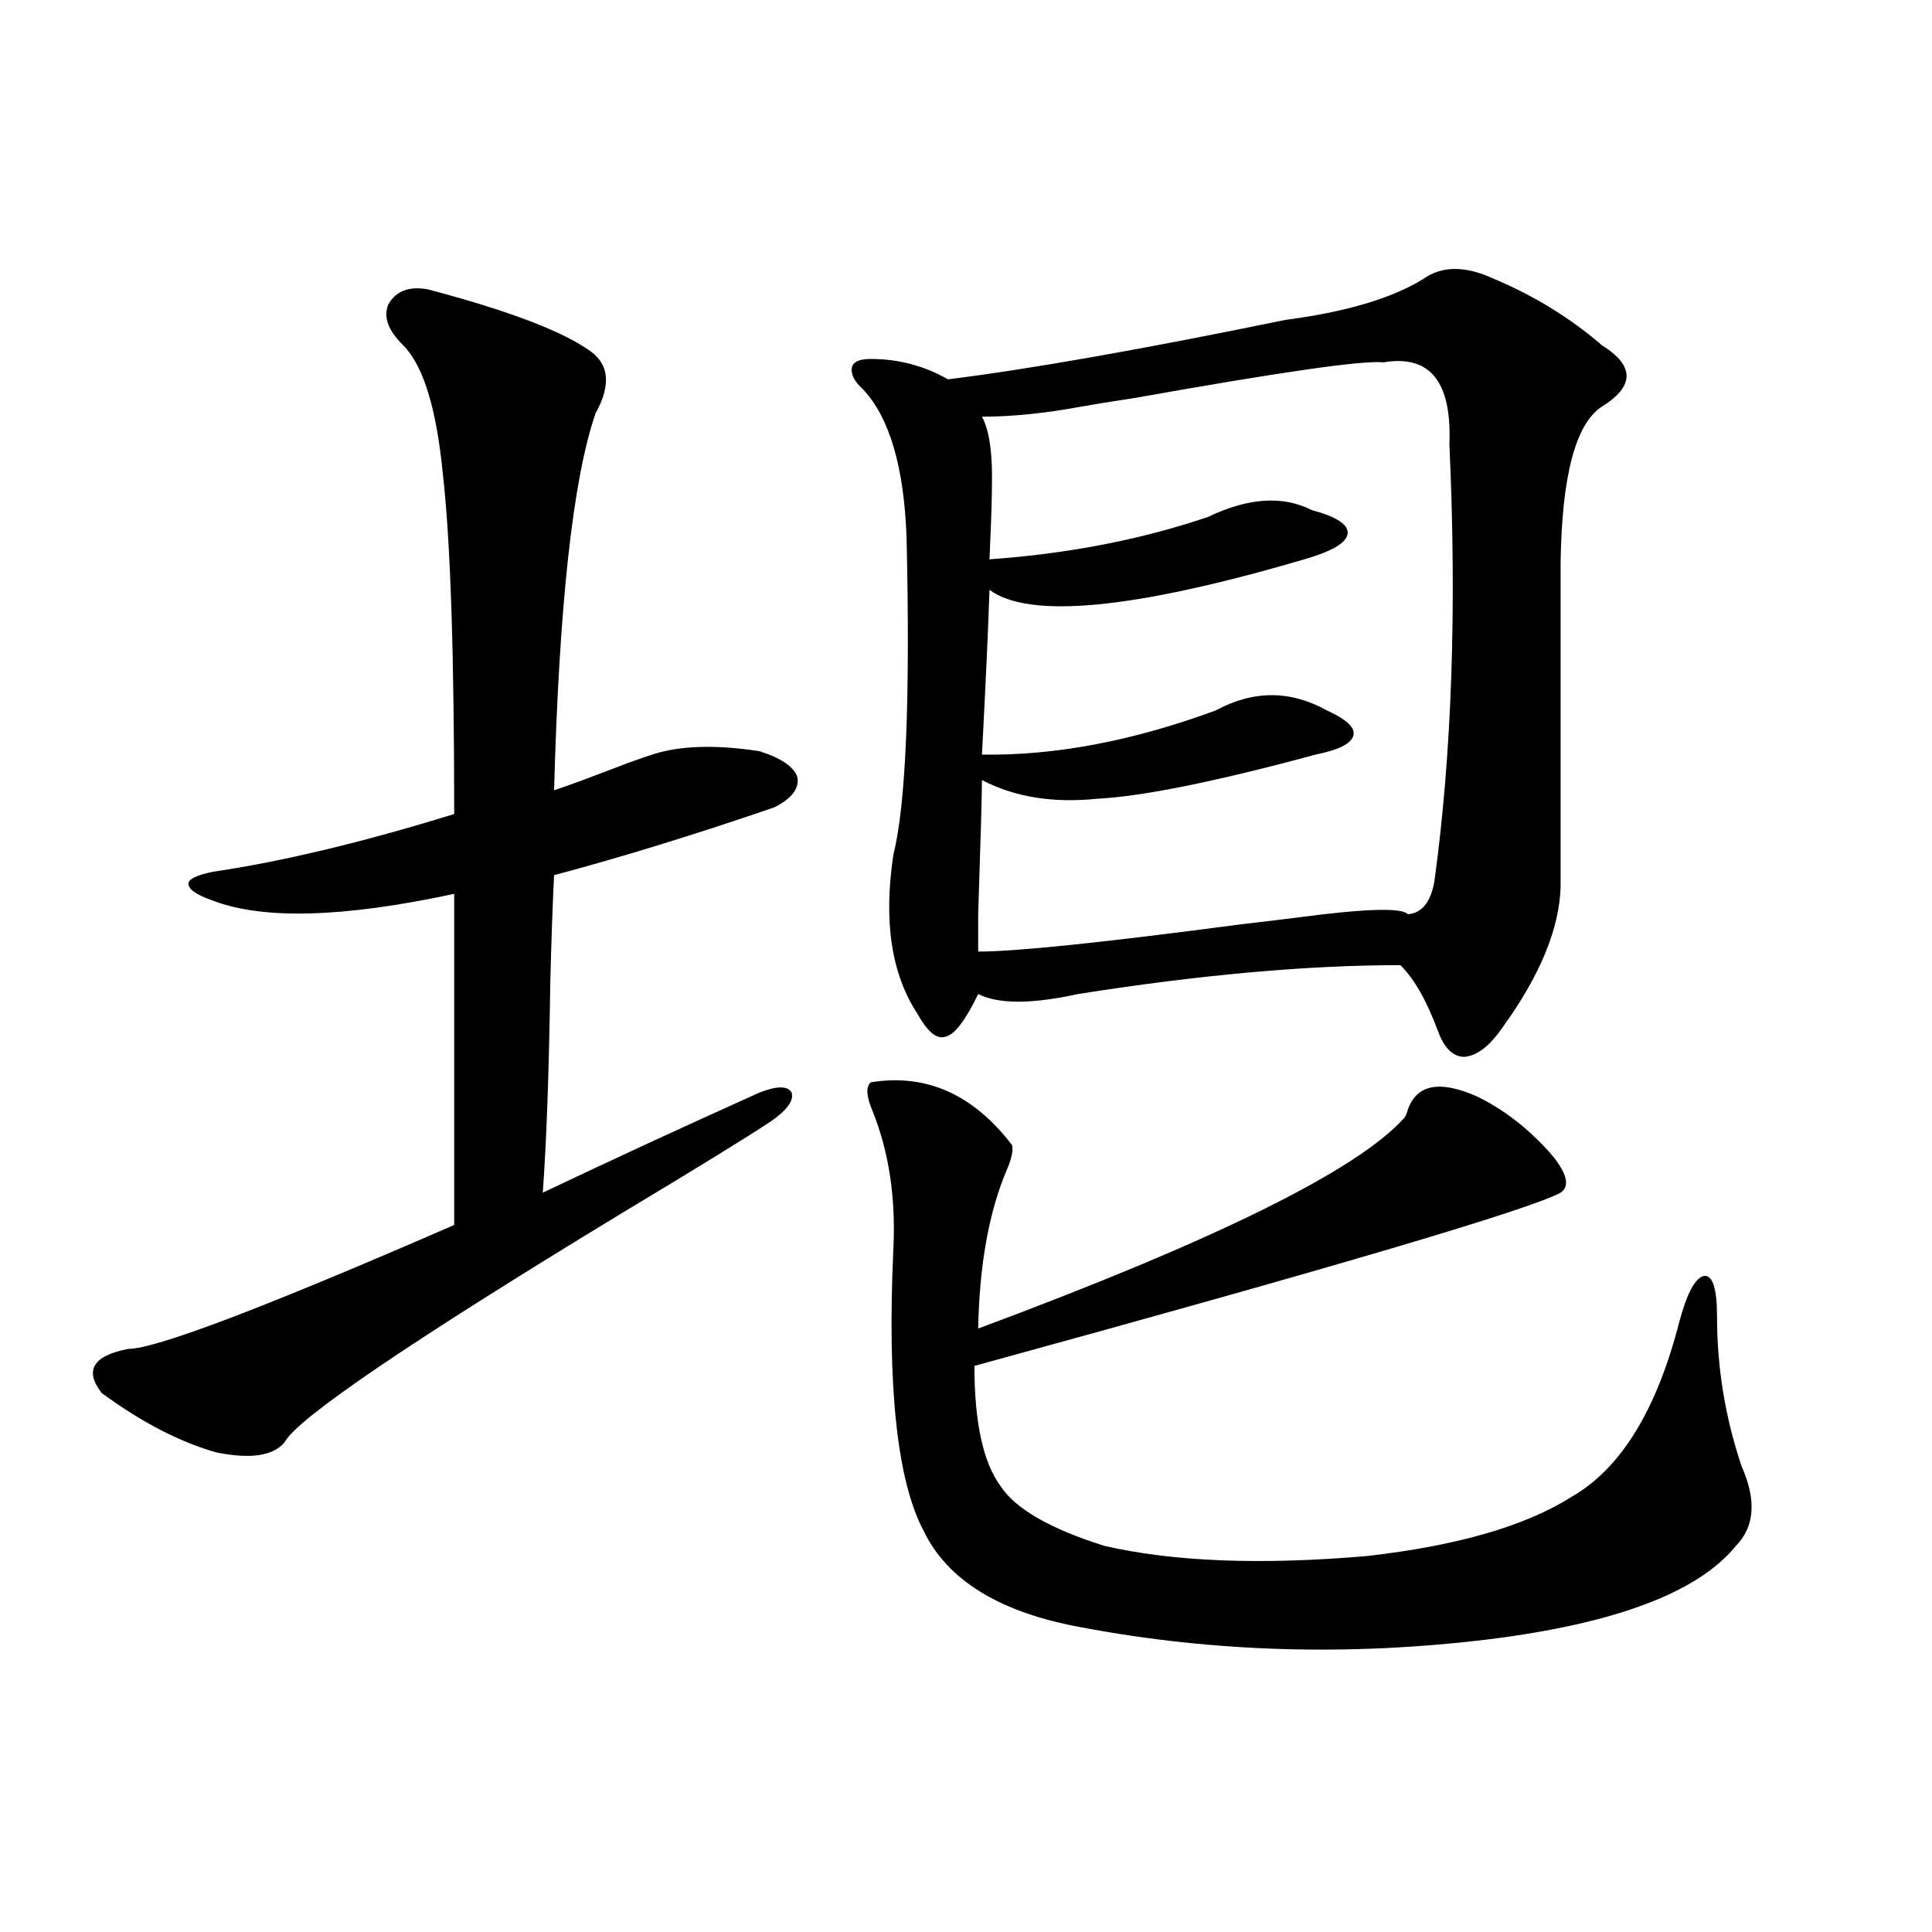 <?xml version="1.0" encoding="utf-8"?>
<!-- Generator: Adobe Illustrator 16.0.0, SVG Export Plug-In . SVG Version: 6.00 Build 0)  -->
<!DOCTYPE svg PUBLIC "-//W3C//DTD SVG 1.1//EN" "http://www.w3.org/Graphics/SVG/1.1/DTD/svg11.dtd">
<svg version="1.1" id="图层_1" xmlns="http://www.w3.org/2000/svg" xmlns:xlink="http://www.w3.org/1999/xlink" x="0px" y="0px"
	 width="1000px" height="1000px" viewBox="0 0 1000 1000" enable-background="new 0 0 1000 1000" xml:space="preserve">
<path d="M221.434,149.762c42.27,11.137,70.562,21.973,84.875,32.52c9.101,7.031,9.756,17.578,1.951,31.641
	c-11.707,33.988-18.871,99.028-21.463,195.117c7.149-2.335,19.832-7.031,38.048-14.063c6.494-2.335,10.731-3.804,12.683-4.395
	c14.299-4.683,32.835-5.273,55.608-1.758c11.052,3.516,17.561,7.91,19.512,13.184c1.296,5.864-2.606,11.138-11.707,15.82
	c-40.975,14.063-79.022,25.79-114.144,35.156c-0.655,12.305-1.311,30.474-1.951,54.492c-0.655,46.294-1.951,82.919-3.902,109.863
	c33.17-15.82,70.563-33.097,112.192-51.855c9.101-3.516,14.634-3.516,16.585,0c1.296,4.106-2.286,9.091-10.731,14.941
	c-12.362,8.212-38.048,24.032-77.071,47.461C211.998,694.684,153.783,734.234,147.29,746.539
	c-5.854,7.031-17.561,8.789-35.121,5.273c-18.872-5.273-38.704-15.519-59.511-30.762c-9.116-11.714-4.558-19.336,13.658-22.852
	c14.298,0,70.562-21.382,168.776-64.16V462.652c-57.24,12.305-98.87,13.485-124.875,3.516c-8.46-2.925-12.683-5.851-12.683-8.789
	c0-2.335,4.222-4.395,12.683-6.152c35.761-5.273,77.391-15.229,124.875-29.883c0-83.194-1.951-141.792-5.854-175.781
	c-3.262-33.976-10.091-56.25-20.487-66.797c-7.805-7.608-10.412-14.64-7.805-21.094
	C204.849,150.641,211.678,148.004,221.434,149.762z M558.011,514.508c-24.069,5.273-41.31,5.273-51.706,0
	c-6.509,13.485-12.042,20.806-16.585,21.973c-4.558,1.758-9.436-2.046-14.634-11.426c-13.658-20.503-17.896-48.038-12.683-82.617
	c6.494-25.776,8.78-80.558,6.829-164.355c-1.311-36.324-8.78-61.813-22.438-76.465c-4.558-4.093-6.509-7.91-5.854-11.426
	c0.641-2.926,3.902-4.395,9.756-4.395c14.299,0,27.637,3.516,39.999,10.547c42.271-5.273,100.485-15.519,174.63-30.762
	c31.219-4.093,54.953-11.124,71.218-21.094c9.756-7.031,22.104-7.031,37.072,0c20.808,8.789,39.344,20.215,55.608,34.277
	c16.905,10.547,16.905,21.094,0,31.641c-13.658,8.789-20.822,35.746-21.463,80.859v167.871
	c-0.655,21.685-10.731,46.005-30.243,72.949c-6.509,9.38-13.018,14.364-19.512,14.941c-5.854,0-10.411-4.395-13.658-13.184
	c-5.854-15.82-12.362-27.246-19.512-34.277C676.697,499.566,621.089,504.552,558.011,514.508z M506.305,687.652
	c122.924-45.703,196.413-82.026,220.482-108.984c0.641-0.577,1.296-2.046,1.951-4.395c4.543-12.882,16.25-15.229,35.121-7.031
	c13.658,6.454,26.341,16.122,38.048,29.004c9.101,10.547,11.052,17.578,5.854,21.094c-16.265,8.789-117.405,38.672-303.407,89.648
	c0,29.306,4.543,50.098,13.658,62.402c7.805,11.728,25.686,21.973,53.657,30.762c35.762,8.212,80.974,9.97,135.606,5.273
	c46.828-5.273,82.27-15.519,106.339-30.762c25.365-14.64,43.901-44.824,55.608-90.527c3.902-14.64,8.125-22.55,12.683-23.73
	c4.543-0.577,6.829,6.454,6.829,21.094c0,26.367,4.223,52.157,12.683,77.344c7.805,17.578,6.829,31.353-2.927,41.309
	c-19.512,24.019-62.117,40.128-127.802,48.34c-72.193,8.789-142.436,6.729-210.727-6.152c-42.285-7.622-69.602-24.308-81.949-50.098
	c-13.658-25.776-18.871-74.405-15.609-145.898c1.296-26.367-2.286-50.098-10.731-71.191c-3.262-7.608-3.582-12.593-0.976-14.941
	c28.612-4.683,53.002,6.152,73.169,32.52c0.641,2.938-0.335,7.333-2.927,13.184C511.823,627.599,506.945,654.845,506.305,687.652z
	 M716.056,187.555c-10.411-1.168-53.337,4.984-128.777,18.457c-11.707,1.758-20.822,3.227-27.316,4.395
	c-18.871,3.516-36.097,5.273-51.706,5.273c2.592,4.696,4.223,11.728,4.878,21.094c0.641,7.621,0.32,25.199-0.976,52.734
	c40.975-2.925,78.688-10.245,113.168-21.973c20.808-9.957,38.688-11.124,53.657-3.516c13.003,3.516,19.177,7.622,18.536,12.305
	c-0.655,4.696-8.14,9.091-22.438,13.184c-87.803,25.79-142.115,31.063-162.923,15.82c-0.655,19.927-1.951,48.34-3.902,85.254
	c37.713,0.591,78.047-7.031,120.973-22.852c19.512-10.547,38.688-10.547,57.56,0c10.396,4.696,14.954,9.091,13.658,13.184
	c-1.311,4.106-7.805,7.333-19.512,9.668c-52.041,14.063-89.754,21.685-113.168,22.852c-22.773,2.349-42.605-0.879-59.511-9.668
	c0,7.031-0.655,30.185-1.951,69.434c0,12.305,0,18.759,0,19.336c19.512,0,64.709-4.683,135.606-14.063
	c14.954-1.758,24.71-2.925,29.268-3.516c35.121-4.683,54.298-5.273,57.56-1.758c7.149-0.577,11.707-6.152,13.658-16.699
	c9.101-66.206,11.707-141.792,7.805-226.758C751.497,197.524,740.11,183.462,716.056,187.555z"/>
</svg>
